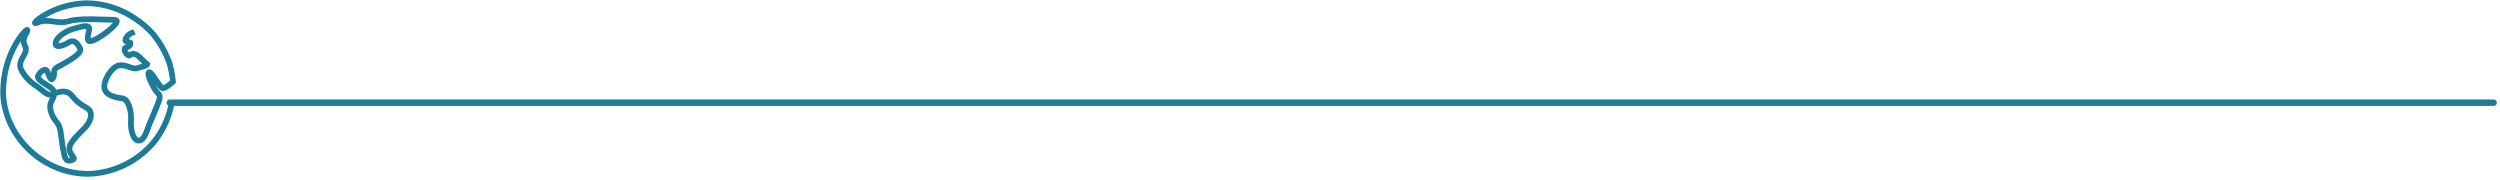 <svg width="779" height="56" viewBox="0 0 779 56" fill="none" xmlns="http://www.w3.org/2000/svg">
<path d="M41.914 9.953C41.914 9.953 41.657 10.067 41.314 10.181C40.419 10.468 39.667 11.087 39.215 11.912C38.686 13.242 39.629 12.755 40.643 13.342C40.643 13.342 40.857 14.4 39.372 14.772C37.886 15.144 39.743 17.704 40.386 17.275C40.602 17.044 40.882 16.884 41.191 16.815C41.499 16.746 41.821 16.771 42.114 16.889C43.185 17.103 44.885 19.448 45.728 19.863C46.571 20.278 43.814 20.922 42.543 21.293C41.272 21.665 38.943 19.863 36.829 20.45C34.715 21.036 32.159 25.112 32.544 27.457C32.93 29.802 36.144 30.417 38.058 30.632C39.972 30.846 41.014 34.465 40.815 37.639C40.614 40.814 41.657 44.018 43.357 43.803C45.057 43.589 45.685 40.829 46.542 38.712C47.399 36.596 48.228 34.879 48.87 33.178C49.513 31.476 50.299 30.003 49.285 29.145C48.27 28.287 45.685 23.424 46.328 22.566C46.971 21.708 49.713 27.243 50.613 27.457C51.513 27.672 53.912 25.455 53.912 25.455C53.722 23.555 53.369 21.674 52.855 19.835C51.681 16.448 49.91 13.3 47.628 10.539C46.085 8.792 44.317 7.258 42.371 5.977C37.843 2.786 32.453 1.05 26.917 1C22.401 1.114 17.984 2.347 14.062 4.59C11.091 6.291 9.948 7.807 11.719 7.021C14.876 5.591 18.018 7.664 21.418 6.606C24.817 5.548 32.659 6.177 35.615 6.177C38.572 6.177 32.401 11.011 29.645 12.341C26.888 13.671 27.102 12.126 27.731 9.581C28.359 7.035 24.974 8.508 23.06 8.937C21.146 9.366 17.761 11.268 17.347 13.227C16.933 15.187 19.675 14.286 21.375 13.227C23.074 12.169 24.131 13.442 24.974 15.144C25.817 16.846 19.889 19.806 17.975 20.864C16.061 21.923 17.347 22.766 16.547 24.254C15.747 25.741 15.276 23.195 14.647 22.137C14.019 21.079 12.519 22.352 11.89 23.567C11.262 24.783 14.219 26.113 15.918 27.386C17.618 28.658 16.761 30.146 15.918 31.848C15.076 33.549 16.133 36.295 17.618 37.997C19.104 39.699 18.889 42.03 19.518 45.648C20.146 49.266 20.36 50.525 22.274 49.938C24.189 49.352 21.846 48.651 21.632 46.535C21.418 44.418 24.388 42.073 26.517 39.742C28.645 37.411 29.059 34.651 26.945 33.578C25.09 32.627 23.474 31.268 22.217 29.602C20.518 27.7 17.761 28.759 16.275 29.388C14.79 30.017 13.519 28.329 11.405 26.842C9.447 25.656 7.836 23.974 6.734 21.965C5.306 19.42 7.591 17.675 8.005 16.016C8.419 14.357 6.877 13.785 7.505 11.869C8.134 9.953 8.834 9.695 8.477 9.309C8.12 8.923 0.978 16.502 0.978 28.601C0.978 41.472 12.547 54.172 27.517 54.172C31.475 54.057 35.364 53.095 38.919 51.348C42.475 49.601 45.615 47.111 48.128 44.046C50.93 40.468 52.796 36.245 53.555 31.762" stroke="#1B7B99" stroke-width="1.788" stroke-miterlimit="10"/>
<path d="M52.913 32L777.019 32" stroke="#1B7B99" stroke-width="2" stroke-linecap="round"/>
</svg>
